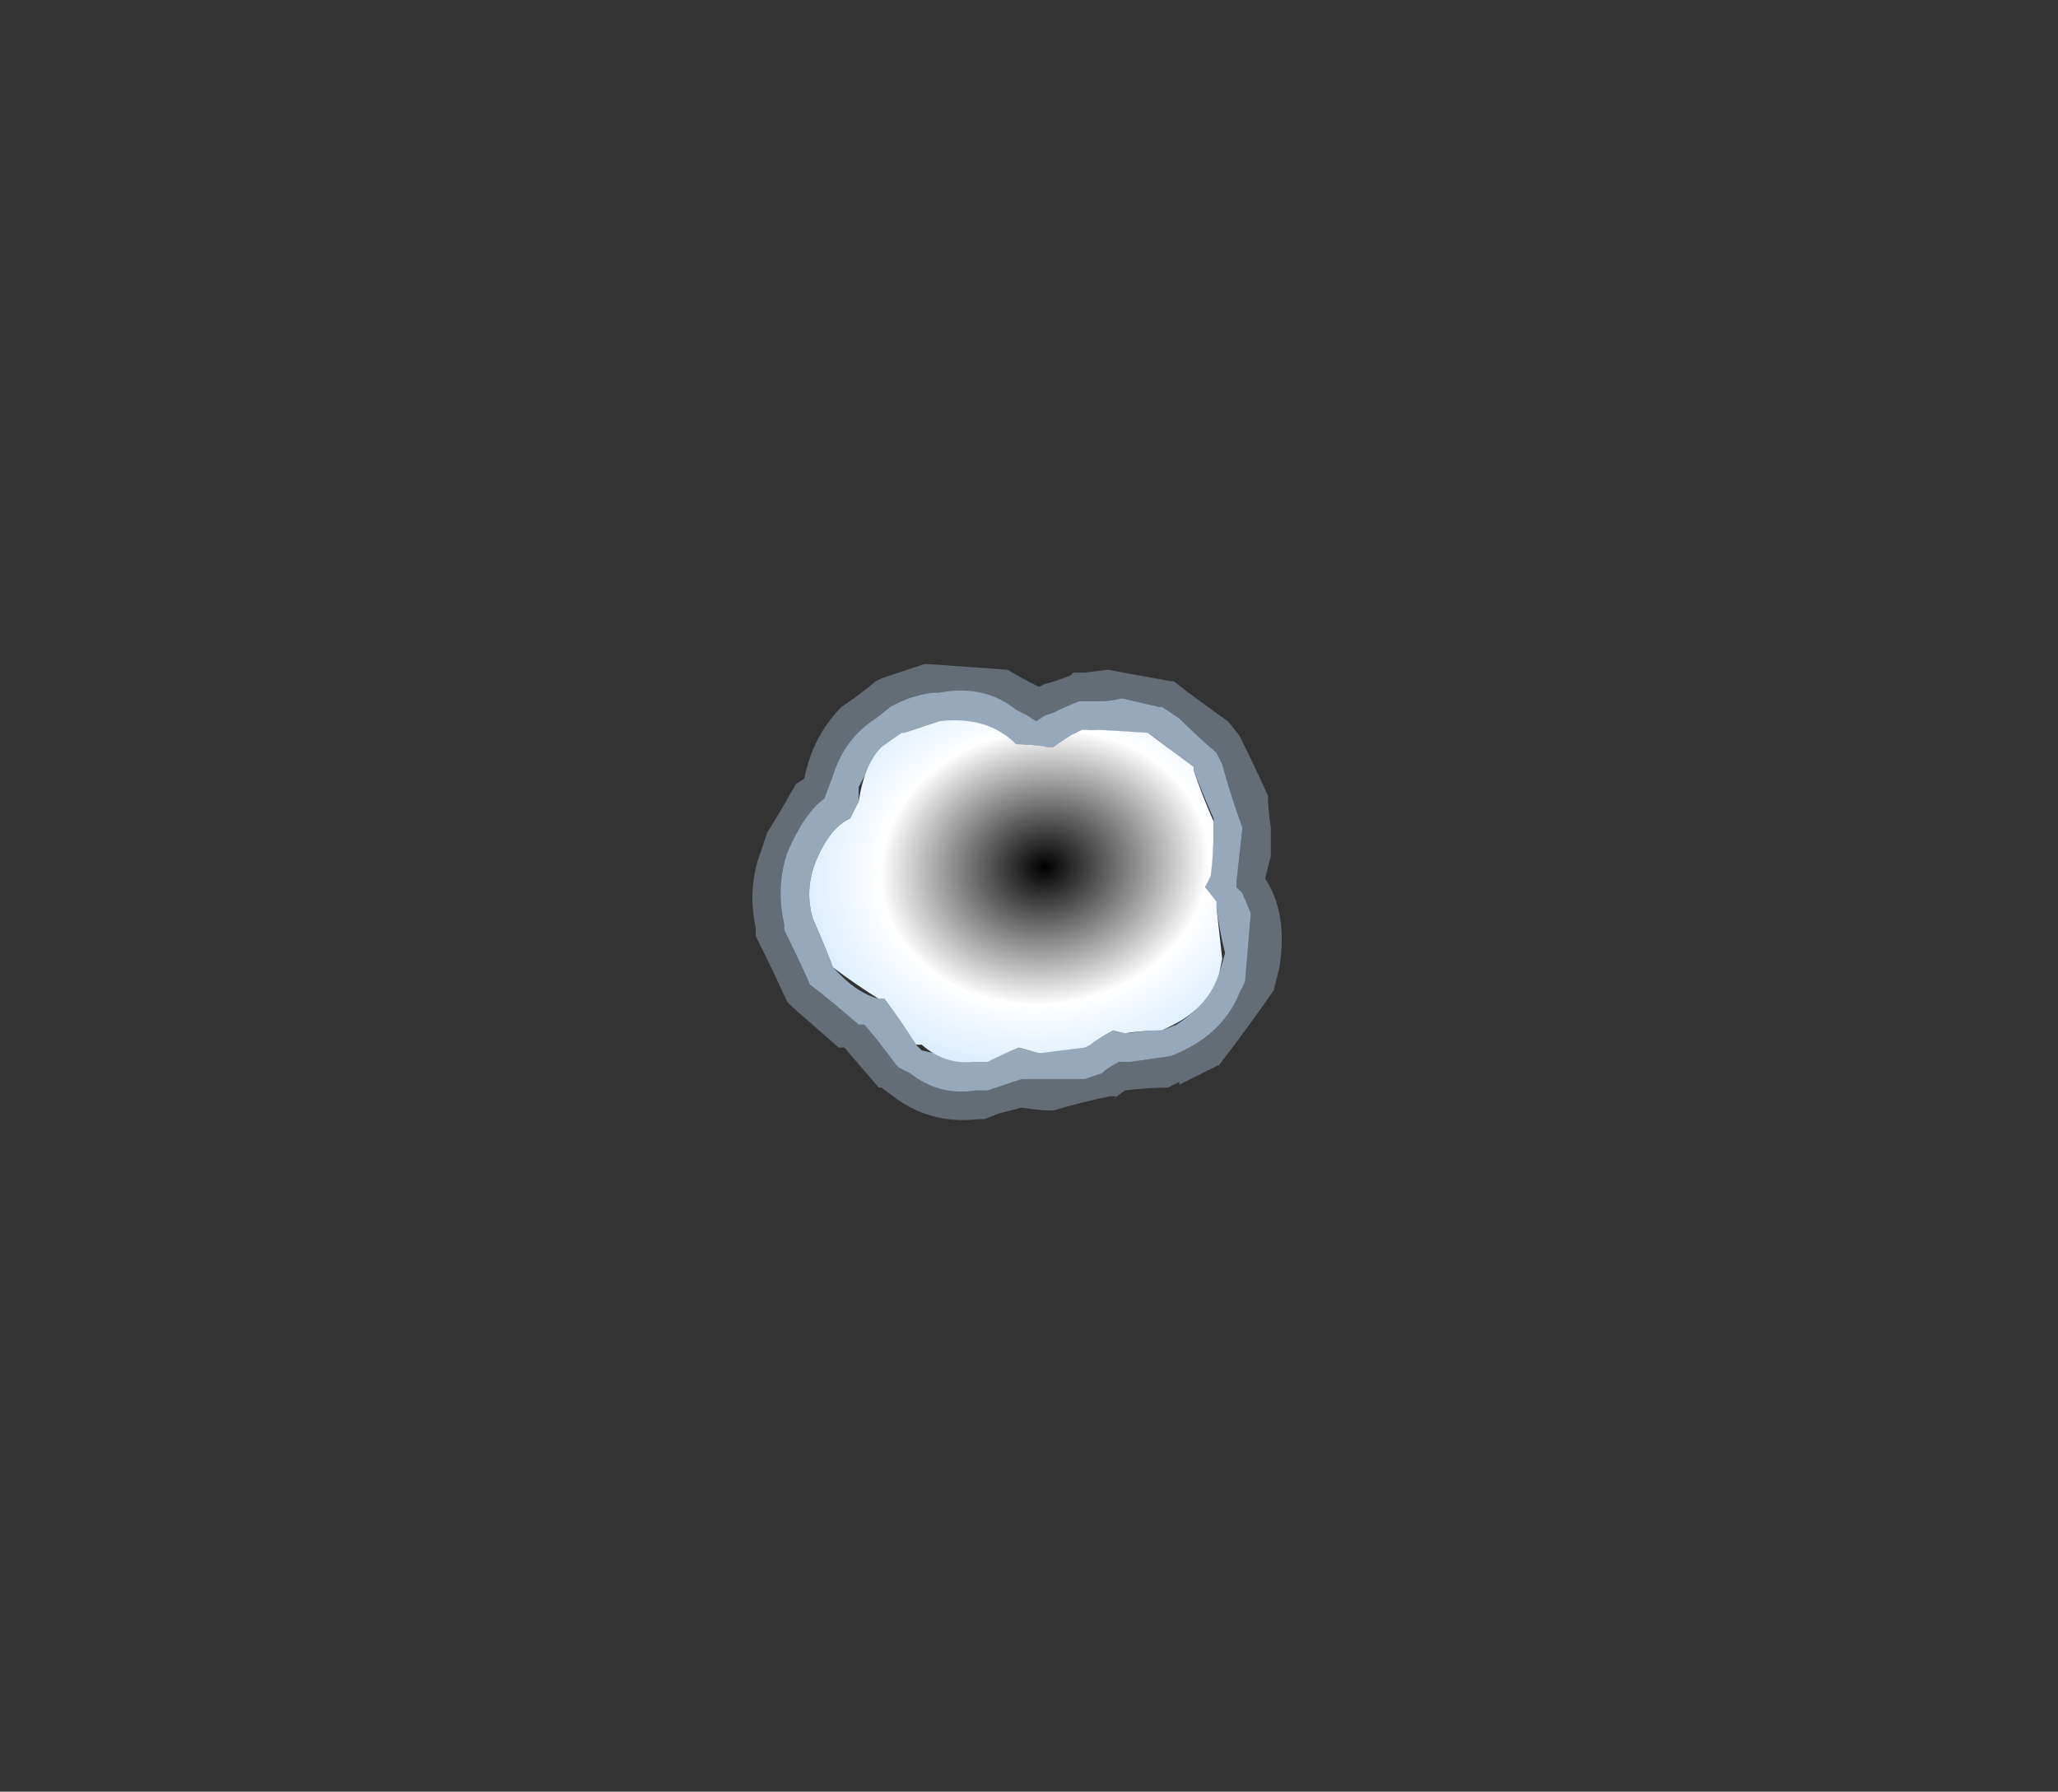 <?xml version="1.0" encoding="UTF-8" standalone="no"?>
<svg xmlns:xlink="http://www.w3.org/1999/xlink" height="31.3px" width="35.95px" xmlns="http://www.w3.org/2000/svg">
  <rect width="100%" height="100%" fill="#333333" stroke="none"/>
  <g transform="matrix(1.0, 0.0, 0.0, 1.0, 2.2, 3.05)">
    <path d="M11.5 13.1 L11.5 13.2 11.5 13.2 Q11.75 13.7 11.95 14.15 L11.95 14.15 Q12.4 14.5 12.8 14.85 L12.9 14.85 Q13.2 15.2 13.45 15.55 L13.5 15.6 13.7 15.7 Q14.2 16.1 14.85 16.0 L14.95 16.0 15.05 16.0 Q15.35 15.9 15.65 15.8 L15.85 15.8 Q16.3 15.8 16.75 15.8 L17.05 15.7 17.1 15.65 Q17.25 15.55 17.35 15.5 L17.55 15.5 17.55 15.5 Q17.9 15.45 18.25 15.4 L18.25 15.4 Q19.15 15.05 19.45 14.3 L19.55 14.1 Q19.6 13.5 19.65 12.9 L19.5 12.55 19.4 12.45 19.4 12.35 Q19.45 11.9 19.5 11.45 L19.5 11.4 Q19.3 10.85 19.15 10.3 L19.05 10.1 Q18.7 9.8 18.4 9.5 L18.1 9.3 18.05 9.3 17.4 9.15 Q17.2 9.2 17.0 9.2 L16.8 9.2 16.65 9.2 Q16.4 9.3 16.2 9.4 L16.05 9.45 15.9 9.55 15.75 9.45 15.55 9.35 Q15.0 8.9 14.2 9.05 L14.1 9.05 Q13.7 9.1 13.35 9.3 L13.1 9.5 Q12.55 9.85 12.35 10.5 L12.2 10.9 Q11.85 11.15 11.55 11.85 11.35 12.45 11.5 13.1 L11.5 13.1 M11.0 13.15 L11.0 13.3 Q11.3 13.9 11.55 14.45 L11.55 14.45 11.65 14.55 Q12.05 14.9 12.45 15.25 L12.55 15.25 Q12.85 15.6 13.15 15.95 L13.2 15.95 13.4 16.1 Q14.05 16.6 14.9 16.5 L15.0 16.5 15.25 16.4 15.65 16.3 Q15.95 16.35 16.2 16.35 16.7 16.2 17.2 16.1 L17.2 16.1 17.3 16.1 17.25 16.15 17.45 16.0 Q17.85 15.95 18.2 15.95 L18.4 15.85 18.4 15.9 19.1 15.55 Q19.6 14.9 20.05 14.25 L20.05 14.25 20.15 13.85 Q20.3 12.9 19.9 12.3 L19.9 12.3 20.0 11.9 20.0 11.4 20.0 11.4 Q19.95 11.1 19.95 10.85 19.7 10.3 19.45 9.8 L19.45 9.8 19.25 9.55 Q18.75 9.2 18.3 8.85 L18.25 8.85 18.25 8.85 18.25 8.85 17.15 8.65 16.75 8.7 16.65 8.7 16.55 8.7 16.5 8.75 Q16.25 8.85 16.05 8.9 L15.95 8.95 Q15.65 8.8 15.4 8.65 14.7 8.6 14.0 8.55 L14.0 8.55 13.95 8.55 13.2 8.8 13.1 8.85 Q12.8 9.1 12.5 9.3 12.0 9.8 11.85 10.55 L11.85 10.55 11.85 10.5 11.85 10.55 11.85 10.55 11.7 10.65 Q11.45 11.1 11.2 11.5 L11.1 11.8 Q10.85 12.45 11.0 13.15" fill="#cae4ff" fill-opacity="0.329" fill-rule="evenodd" stroke="none">
      <animate attributeName="fill" dur="2s" repeatCount="indefinite" values="#cae4ff;#cae4ff"/>
      <animate attributeName="fill-opacity" dur="2s" repeatCount="indefinite" values="0.329;0.329"/>
      <animate attributeName="d" dur="2s" repeatCount="indefinite" values="M11.5 13.1 L11.5 13.2 11.5 13.2 Q11.75 13.7 11.95 14.15 L11.95 14.15 Q12.4 14.5 12.8 14.85 L12.9 14.85 Q13.2 15.2 13.45 15.55 L13.5 15.6 13.7 15.7 Q14.2 16.1 14.85 16.0 L14.95 16.0 15.05 16.0 Q15.35 15.9 15.65 15.8 L15.85 15.8 Q16.3 15.8 16.75 15.8 L17.05 15.7 17.1 15.65 Q17.25 15.55 17.35 15.5 L17.55 15.5 17.55 15.5 Q17.9 15.45 18.25 15.4 L18.25 15.4 Q19.15 15.05 19.45 14.3 L19.55 14.1 Q19.6 13.5 19.65 12.9 L19.5 12.55 19.4 12.45 19.4 12.35 Q19.45 11.9 19.5 11.45 L19.5 11.4 Q19.3 10.85 19.15 10.3 L19.05 10.1 Q18.7 9.8 18.4 9.5 L18.1 9.3 18.05 9.3 17.4 9.15 Q17.2 9.2 17.0 9.2 L16.8 9.2 16.65 9.2 Q16.4 9.3 16.2 9.4 L16.05 9.45 15.9 9.55 15.75 9.45 15.55 9.35 Q15.0 8.9 14.2 9.05 L14.1 9.05 Q13.7 9.1 13.35 9.3 L13.1 9.5 Q12.55 9.85 12.35 10.5 L12.2 10.9 Q11.85 11.15 11.55 11.85 11.35 12.45 11.5 13.1 L11.5 13.1 M11.0 13.15 L11.0 13.3 Q11.3 13.9 11.55 14.45 L11.55 14.45 11.65 14.55 Q12.05 14.9 12.45 15.25 L12.55 15.25 Q12.85 15.6 13.15 15.95 L13.2 15.95 13.4 16.1 Q14.05 16.6 14.9 16.5 L15.0 16.5 15.25 16.4 15.65 16.3 Q15.95 16.35 16.2 16.35 16.7 16.2 17.2 16.1 L17.2 16.1 17.3 16.1 17.25 16.15 17.45 16.0 Q17.85 15.95 18.2 15.95 L18.4 15.85 18.4 15.9 19.1 15.55 Q19.6 14.9 20.05 14.25 L20.05 14.25 20.15 13.85 Q20.3 12.9 19.9 12.3 L19.9 12.3 20.0 11.9 20.0 11.4 20.0 11.4 Q19.95 11.1 19.95 10.85 19.7 10.3 19.45 9.8 L19.45 9.8 19.25 9.55 Q18.75 9.2 18.3 8.85 L18.25 8.85 18.25 8.85 18.25 8.85 17.15 8.65 16.75 8.7 16.65 8.7 16.55 8.7 16.5 8.75 Q16.25 8.85 16.05 8.9 L15.95 8.95 Q15.65 8.8 15.4 8.65 14.7 8.6 14.0 8.55 L14.0 8.55 13.95 8.55 13.2 8.8 13.1 8.85 Q12.8 9.1 12.5 9.3 12.0 9.8 11.85 10.55 L11.85 10.55 11.85 10.5 11.85 10.55 11.85 10.55 11.7 10.65 Q11.45 11.1 11.2 11.5 L11.1 11.8 Q10.85 12.45 11.0 13.15;M-1.5 15.1 L-1.5 15.1 -1.5 15.15 Q-1.1 17.2 0.15 18.85 L0.7 19.55 Q2.1 21.15 4.0 21.3 L3.95 21.8 Q4.0 23.25 5.0 24.7 L5.3 25.05 5.7 25.5 Q7.8 27.8 11.15 27.7 L11.55 27.7 11.95 27.7 Q13.95 27.45 15.2 26.6 L16.05 25.9 Q17.35 27.2 20.05 26.45 L21.2 26.15 21.65 25.95 Q23.0 25.45 23.65 24.8 L24.1 24.0 24.15 23.8 Q25.65 24.8 27.55 24.45 L28.4 24.2 Q32.1 23.05 32.9 19.4 L33.05 18.7 Q33.6 15.65 32.45 14.05 L31.55 13.0 31.05 12.45 31.2 12.25 Q32.3 10.5 32.25 8.4 L32.25 8.2 Q32.1 5.3 30.6 3.1 L30.2 2.5 Q28.75 0.65 26.8 0.0 L25.5 -0.35 25.3 -0.35 22.1 -0.1 Q21.15 0.15 20.5 0.5 L20.0 -0.15 19.7 -0.4 Q18.8 -1.05 17.3 -1.1 L16.4 -1.1 15.55 -0.95 14.75 -0.65 14.25 -0.3 Q12.3 -2.9 9.4 -2.55 L9.1 -2.55 Q7.45 -2.35 5.7 -1.55 L3.85 -0.1 Q1.65 2.1 1.85 4.4 L2.05 6.3 Q0.35 6.85 -0.9 9.6 -2.1 12.6 -1.5 15.1 L-1.5 15.1 M-2.0 15.25 L-2.0 15.25 Q-1.5 17.7 0.15 19.6 L0.15 19.6 0.35 19.9 Q1.65 21.45 3.45 21.75 L3.45 22.25 Q3.6 23.6 4.6 24.95 L4.8 25.25 5.35 25.85 Q7.45 28.1 10.45 28.25 L10.85 28.25 12.0 28.2 14.1 27.7 Q15.25 27.3 16.05 26.6 17.5 27.65 20.2 26.95 L20.15 26.95 20.65 26.85 20.85 26.75 22.0 26.35 Q23.95 25.55 24.45 24.55 L25.7 25.0 25.9 25.0 28.55 24.7 Q31.8 23.65 33.0 20.85 L33.0 20.85 33.4 19.5 Q34.25 15.65 32.9 13.8 L32.9 13.8 31.7 12.35 32.45 10.6 32.45 10.6 Q32.8 9.45 32.75 8.15 32.65 6.05 31.85 4.25 L31.85 4.25 31.05 2.8 Q29.65 0.75 27.75 -0.15 L27.55 -0.25 26.95 -0.5 26.95 -0.45 21.95 -0.6 20.65 -0.15 20.35 -0.5 20.2 -0.6 19.9 -0.85 Q18.95 -1.5 17.35 -1.6 L16.65 -1.6 Q15.2 -1.55 14.35 -1.0 12.35 -3.3 9.55 -3.05 L9.55 -3.05 9.35 -3.05 6.6 -2.5 5.8 -2.15 Q4.5 -1.5 3.5 -0.45 1.15 1.95 1.35 4.45 L1.35 4.7 1.35 4.9 1.35 5.1 1.35 5.1 1.5 5.95 Q-0.05 6.65 -1.0 8.5 L-1.4 9.4 Q-2.6 12.6 -2.0 15.25"/>
    </path>
    <path d="M12.0 13.0 L12.0 13.0 Q12.2 13.45 12.35 13.85 L12.5 14.0 Q12.8 14.3 13.15 14.4 L13.25 14.4 Q13.55 14.8 13.8 15.2 L13.9 15.3 Q14.35 15.4 14.8 15.5 L14.85 15.5 15.1 15.45 Q15.35 15.35 15.6 15.25 L15.95 15.35 Q16.35 15.25 16.75 15.2 L16.85 15.2 Q17.05 15.05 17.25 14.95 L17.35 14.95 17.5 15.0 Q17.8 14.95 18.1 14.95 L18.35 14.85 Q18.9 14.5 19.1 13.95 L19.2 13.6 Q19.1 13.2 19.05 12.8 L18.95 12.7 18.85 12.45 18.95 12.15 Q19.0 11.8 19.0 11.45 L19.0 11.25 Q18.8 10.8 18.65 10.4 L18.55 10.3 Q18.2 10.0 17.85 9.75 L17.75 9.75 16.9 9.7 16.8 9.7 16.65 9.8 16.45 9.85 Q16.3 9.95 16.2 10.0 L16.05 10.0 Q15.8 9.95 15.55 9.95 L15.3 9.75 Q14.75 9.65 14.2 9.55 13.9 9.65 13.6 9.75 L13.55 9.75 13.15 10.1 Q12.95 10.4 12.8 10.7 L12.8 10.95 12.65 11.25 Q12.3 11.4 12.05 12.0 11.85 12.5 12.0 13.0 L12.0 13.0 M11.5 13.1 L11.5 13.2 11.5 13.2 Q11.75 13.7 11.95 14.15 L11.95 14.15 Q12.4 14.5 12.8 14.85 L12.9 14.85 Q13.2 15.2 13.45 15.55 L13.5 15.6 13.7 15.7 Q14.2 16.1 14.85 16.0 L14.95 16.0 15.05 16.0 Q15.35 15.9 15.65 15.8 L15.85 15.8 Q16.3 15.8 16.75 15.8 L17.05 15.7 17.1 15.65 Q17.25 15.55 17.35 15.5 L17.55 15.5 17.55 15.5 Q17.9 15.45 18.25 15.4 L18.25 15.4 Q19.15 15.05 19.45 14.3 L19.55 14.1 Q19.6 13.5 19.65 12.9 L19.5 12.55 19.4 12.45 19.4 12.35 Q19.45 11.9 19.5 11.45 L19.5 11.4 Q19.3 10.85 19.15 10.3 L19.05 10.1 Q18.7 9.8 18.4 9.5 L18.1 9.3 18.05 9.3 17.4 9.15 Q17.2 9.2 17.0 9.2 L16.8 9.2 16.65 9.2 Q16.4 9.3 16.2 9.4 L16.05 9.45 15.9 9.55 15.75 9.45 15.55 9.35 Q15.0 8.9 14.2 9.05 L14.1 9.05 Q13.7 9.1 13.35 9.3 L13.1 9.5 Q12.55 9.85 12.35 10.5 L12.2 10.9 Q11.85 11.15 11.55 11.85 11.35 12.45 11.5 13.1" fill="#cae4ff" fill-opacity="0.663" fill-rule="evenodd" stroke="none">
      <animate attributeName="fill" dur="2s" repeatCount="indefinite" values="#cae4ff;#cae4ff"/>
      <animate attributeName="fill-opacity" dur="2s" repeatCount="indefinite" values="0.663;0.663"/>
      <animate attributeName="d" dur="2s" repeatCount="indefinite" values="M12.0 13.0 L12.0 13.0 Q12.2 13.45 12.35 13.85 L12.5 14.0 Q12.8 14.3 13.15 14.4 L13.25 14.4 Q13.55 14.8 13.8 15.2 L13.9 15.3 Q14.35 15.4 14.8 15.5 L14.85 15.5 15.1 15.45 Q15.35 15.35 15.6 15.25 L15.95 15.35 Q16.35 15.25 16.75 15.2 L16.85 15.2 Q17.05 15.05 17.25 14.95 L17.35 14.95 17.5 15.0 Q17.8 14.95 18.1 14.95 L18.35 14.85 Q18.9 14.5 19.1 13.95 L19.2 13.6 Q19.1 13.2 19.05 12.8 L18.95 12.7 18.85 12.45 18.95 12.15 Q19.0 11.8 19.0 11.45 L19.0 11.25 Q18.8 10.8 18.65 10.4 L18.55 10.3 Q18.2 10.0 17.85 9.75 L17.75 9.75 16.9 9.7 16.8 9.7 16.65 9.8 16.45 9.85 Q16.3 9.95 16.2 10.0 L16.05 10.0 Q15.8 9.95 15.55 9.95 L15.3 9.75 Q14.75 9.65 14.2 9.55 13.9 9.65 13.6 9.75 L13.55 9.75 13.15 10.1 Q12.95 10.4 12.8 10.7 L12.8 10.95 12.65 11.25 Q12.3 11.4 12.05 12.0 11.85 12.5 12.0 13.0 L12.0 13.0 M11.5 13.1 L11.5 13.2 11.5 13.2 Q11.75 13.7 11.95 14.15 L11.95 14.15 Q12.4 14.5 12.8 14.85 L12.9 14.85 Q13.2 15.2 13.45 15.55 L13.5 15.6 13.7 15.7 Q14.2 16.1 14.85 16.0 L14.95 16.0 15.05 16.0 Q15.35 15.9 15.65 15.8 L15.85 15.8 Q16.3 15.8 16.75 15.8 L17.05 15.7 17.1 15.65 Q17.25 15.55 17.35 15.5 L17.55 15.5 17.55 15.5 Q17.9 15.45 18.25 15.4 L18.25 15.4 Q19.15 15.05 19.45 14.3 L19.55 14.1 Q19.6 13.5 19.65 12.9 L19.5 12.55 19.4 12.45 19.4 12.35 Q19.45 11.9 19.5 11.45 L19.5 11.4 Q19.3 10.85 19.15 10.3 L19.05 10.1 Q18.7 9.8 18.4 9.5 L18.1 9.3 18.05 9.3 17.4 9.15 Q17.2 9.2 17.0 9.2 L16.8 9.2 16.65 9.2 Q16.4 9.3 16.2 9.4 L16.05 9.45 15.9 9.55 15.75 9.45 15.55 9.35 Q15.0 8.9 14.2 9.05 L14.1 9.05 Q13.7 9.1 13.35 9.3 L13.1 9.5 Q12.55 9.85 12.35 10.5 L12.2 10.9 Q11.85 11.15 11.55 11.85 11.35 12.45 11.5 13.1;M-1.05 15.0 L-0.95 15.5 Q-0.4 17.5 0.9 19.05 L1.1 19.25 Q2.5 20.85 4.55 20.8 L4.5 21.4 Q4.35 23.15 5.75 24.85 L6.05 25.2 Q7.8 27.1 10.45 27.25 L10.65 27.25 11.9 27.2 Q13.65 27.0 14.8 26.25 L16.05 25.05 Q17.15 26.7 19.9 25.95 L20.75 25.7 Q22.7 25.1 23.35 24.35 L23.6 23.85 23.8 22.85 Q25.15 24.15 27.0 24.0 L28.25 23.75 Q30.75 22.95 31.85 20.85 L32.45 19.3 Q33.05 16.65 32.45 15.1 L32.05 14.35 31.4 13.5 30.35 12.55 Q31.45 11.15 31.7 9.45 L31.75 8.2 Q31.6 5.85 30.6 4.0 L30.2 3.35 Q28.9 1.45 27.15 0.65 L26.65 0.45 22.2 0.35 21.55 0.55 20.25 1.25 19.65 0.25 Q19.15 -0.25 18.3 -0.5 L17.3 -0.6 Q15.4 -0.7 14.55 0.2 L14.25 0.6 Q12.35 -2.35 9.4 -2.05 7.45 -1.9 6.0 -1.1 L5.8 -1.0 4.2 0.25 Q2.75 1.75 2.4 3.3 L2.35 4.4 2.65 6.65 Q0.85 7.05 -0.45 9.75 -1.55 12.6 -1.05 15.0 L-1.05 15.0 M-1.5 15.1 L-1.5 15.1 -1.5 15.15 Q-1.1 17.2 0.15 18.85 L0.7 19.55 Q2.1 21.15 4.0 21.3 L3.95 21.8 Q4.0 23.25 5.0 24.7 L5.3 25.05 5.7 25.5 Q7.8 27.8 11.15 27.7 L11.55 27.7 11.95 27.7 Q13.95 27.45 15.2 26.6 L16.05 25.9 Q17.35 27.2 20.05 26.45 L21.2 26.15 21.65 25.95 Q23.0 25.45 23.65 24.8 L24.1 24.0 24.15 23.8 Q25.65 24.8 27.55 24.45 L28.4 24.2 Q32.1 23.05 32.9 19.4 L33.05 18.7 Q33.6 15.65 32.45 14.05 L31.55 13.0 31.05 12.45 31.2 12.25 Q32.3 10.5 32.25 8.4 L32.25 8.2 Q32.1 5.3 30.6 3.1 L30.2 2.5 Q28.75 0.65 26.8 0.0 L25.5 -0.35 25.3 -0.35 22.1 -0.1 Q21.15 0.15 20.5 0.5 L20.0 -0.15 19.7 -0.4 Q18.8 -1.05 17.3 -1.1 L16.4 -1.1 15.55 -0.95 14.75 -0.65 14.25 -0.3 Q12.3 -2.9 9.4 -2.55 L9.1 -2.55 Q7.45 -2.35 5.7 -1.55 L3.85 -0.1 Q1.65 2.1 1.85 4.4 L2.05 6.3 Q0.35 6.85 -0.9 9.6 -2.1 12.6 -1.5 15.1"/>
    </path>
    <path d="M12.0 13.0 L12.0 13.0 12.0 13.0 Q12.2 13.45 12.35 13.85 12.75 14.15 13.15 14.4 L13.25 14.4 Q13.55 14.8 13.8 15.2 L13.9 15.2 Q14.3 15.55 14.8 15.5 L14.85 15.5 15.05 15.5 Q15.35 15.35 15.6 15.25 L15.95 15.35 Q16.35 15.3 16.75 15.25 L16.85 15.2 Q17.05 15.05 17.25 14.95 L17.25 14.95 17.45 15.0 Q17.8 14.95 18.1 14.95 L18.3 14.85 Q18.9 14.55 19.1 13.95 L19.15 13.7 Q19.1 13.25 19.05 12.8 L19.05 12.7 18.85 12.45 18.95 12.25 Q19.0 11.85 19.0 11.45 L19.0 11.3 Q18.8 10.85 18.65 10.4 L18.65 10.35 Q18.25 10.05 17.85 9.75 L17.85 9.75 17.0 9.7 16.8 9.7 16.7 9.7 16.5 9.8 Q16.35 9.9 16.2 10.0 L16.1 10.0 Q15.8 9.95 15.55 9.95 L15.55 9.95 Q15.05 9.45 14.2 9.55 13.9 9.65 13.6 9.75 L13.55 9.75 13.2 10.0 Q12.9 10.3 12.8 10.95 L12.65 11.25 Q12.3 11.4 12.05 12.0 11.85 12.5 12.0 13.0" fill="url(#gradient0)" fill-rule="evenodd" stroke="none">
      <animate attributeName="d" dur="2s" repeatCount="indefinite" values="M12.0 13.0 L12.0 13.0 12.0 13.0 Q12.2 13.45 12.35 13.85 12.75 14.15 13.15 14.4 L13.25 14.4 Q13.55 14.8 13.8 15.2 L13.9 15.2 Q14.3 15.55 14.8 15.5 L14.85 15.5 15.05 15.5 Q15.35 15.35 15.6 15.25 L15.95 15.35 Q16.35 15.3 16.75 15.25 L16.85 15.2 Q17.05 15.05 17.25 14.95 L17.25 14.95 17.45 15.0 Q17.8 14.95 18.1 14.95 L18.3 14.85 Q18.9 14.55 19.1 13.95 L19.15 13.7 Q19.1 13.25 19.05 12.8 L19.05 12.7 18.85 12.45 18.95 12.25 Q19.0 11.85 19.0 11.45 L19.0 11.3 Q18.8 10.85 18.65 10.4 L18.65 10.35 Q18.25 10.05 17.85 9.75 L17.85 9.75 17.0 9.7 16.8 9.7 16.7 9.7 16.5 9.8 Q16.35 9.9 16.2 10.0 L16.1 10.0 Q15.8 9.95 15.55 9.95 L15.55 9.95 Q15.05 9.45 14.2 9.55 13.9 9.65 13.6 9.75 L13.55 9.75 13.2 10.0 Q12.9 10.3 12.8 10.95 L12.65 11.25 Q12.3 11.4 12.05 12.0 11.85 12.5 12.0 13.0;M-1.05 15.0 L-0.9 15.5 -0.9 15.5 Q-0.3 17.6 1.1 19.25 2.5 20.85 4.55 20.8 L4.45 21.55 Q4.35 23.3 5.9 25.0 L6.05 25.2 Q7.9 27.15 10.75 27.25 L10.95 27.25 11.9 27.2 Q13.8 26.95 15.05 26.1 L16.05 25.05 Q17.15 26.7 19.9 25.95 L20.8 25.65 Q23.0 25.0 23.5 24.1 L23.6 23.85 23.8 22.85 Q25.25 24.25 27.3 23.95 L28.25 23.75 Q30.9 22.9 32.0 20.65 L32.45 19.3 Q33.1 16.4 32.35 14.85 L32.05 14.35 31.25 13.3 30.35 12.55 Q31.55 11.05 31.7 9.2 L31.75 8.2 Q31.6 5.75 30.5 3.8 L30.2 3.35 Q28.85 1.35 26.95 0.55 L26.65 0.45 22.2 0.35 21.2 0.7 20.25 1.25 19.65 0.25 Q19.1 -0.35 18.05 -0.55 L17.3 -0.6 Q15.2 -0.7 14.35 0.4 L14.25 0.6 Q12.35 -2.35 9.4 -2.05 7.3 -1.9 5.75 -1.0 L5.55 -0.9 4.2 0.25 Q2.65 1.85 2.35 4.4 L2.65 6.65 Q0.85 7.05 -0.45 9.75 -1.55 12.6 -1.05 15.0"/>
    </path>
    <path d="M11.0 13.15 Q10.85 12.45 11.1 11.8 L11.2 11.5 Q11.45 11.1 11.7 10.65 L11.85 10.55 11.85 10.55 11.85 10.5 11.85 10.55 11.85 10.55 Q12.0 9.8 12.5 9.3 12.8 9.1 13.1 8.85 L13.2 8.8 13.95 8.55 14.0 8.55 14.0 8.55 Q14.7 8.6 15.4 8.65 15.65 8.8 15.95 8.95 L16.05 8.9 Q16.25 8.85 16.5 8.75 L16.55 8.7 16.65 8.7 16.75 8.7 17.15 8.65 18.25 8.85 18.25 8.85 18.25 8.85 18.3 8.85 Q18.75 9.2 19.25 9.55 L19.45 9.8 19.45 9.8 Q19.7 10.3 19.95 10.85 19.95 11.1 20.0 11.4 L20.0 11.4 20.0 11.9 19.9 12.3 19.9 12.3 Q20.3 12.9 20.15 13.85 L20.05 14.25 20.05 14.25 Q19.6 14.9 19.1 15.55 L18.4 15.9 18.4 15.85 18.2 15.95 Q17.85 15.95 17.45 16.0 L17.25 16.15 17.3 16.1 17.2 16.1 17.2 16.1 Q16.7 16.2 16.2 16.35 15.95 16.35 15.65 16.3 L15.25 16.4 15.0 16.5 14.9 16.5 Q14.05 16.6 13.4 16.1 L13.2 15.95 13.15 15.95 Q12.85 15.6 12.55 15.25 L12.45 15.25 Q12.05 14.9 11.65 14.55 L11.55 14.45 11.55 14.45 Q11.3 13.9 11.0 13.3 L11.0 13.15 M11.5 13.1 L11.5 13.1 Q11.35 12.45 11.55 11.85 11.85 11.15 12.2 10.9 L12.35 10.5 Q12.55 9.85 13.1 9.5 L13.35 9.3 Q13.7 9.1 14.1 9.05 L14.2 9.05 Q15.0 8.9 15.55 9.35 L15.75 9.45 15.9 9.55 16.05 9.45 16.2 9.4 Q16.4 9.3 16.65 9.2 L16.8 9.2 17.0 9.2 Q17.2 9.2 17.4 9.15 L18.05 9.3 18.1 9.3 18.4 9.5 Q18.7 9.8 19.05 10.1 L19.15 10.3 Q19.3 10.85 19.5 11.4 L19.5 11.45 Q19.45 11.9 19.4 12.35 L19.4 12.45 19.5 12.55 19.65 12.9 Q19.6 13.5 19.55 14.1 L19.45 14.3 Q19.15 15.05 18.25 15.4 L18.25 15.4 Q17.9 15.45 17.55 15.5 L17.55 15.5 17.35 15.5 Q17.25 15.55 17.1 15.65 L17.05 15.7 16.75 15.8 Q16.3 15.8 15.85 15.8 L15.65 15.8 Q15.35 15.9 15.05 16.0 L14.95 16.0 14.85 16.0 Q14.2 16.1 13.7 15.7 L13.5 15.6 13.45 15.55 Q13.2 15.2 12.9 14.85 L12.8 14.85 Q12.4 14.5 11.95 14.15 L11.95 14.15 Q11.75 13.7 11.5 13.2 L11.5 13.2 11.5 13.1 Q11.35 12.45 11.55 11.85 11.85 11.15 12.2 10.9 L12.35 10.5 Q12.55 9.85 13.1 9.5 L13.35 9.3 Q13.7 9.1 14.1 9.05 L14.2 9.05 Q15.0 8.9 15.55 9.35 L15.75 9.45 15.9 9.55 16.05 9.45 16.2 9.4 Q16.4 9.3 16.65 9.2 L16.8 9.2 17.0 9.2 Q17.2 9.2 17.4 9.15 L18.05 9.3 18.1 9.3 18.4 9.5 Q18.7 9.8 19.05 10.1 L19.15 10.3 Q19.3 10.85 19.5 11.4 L19.5 11.45 Q19.45 11.9 19.4 12.35 L19.4 12.45 19.5 12.55 19.65 12.9 Q19.6 13.5 19.55 14.1 L19.45 14.3 Q19.15 15.05 18.25 15.4 L18.25 15.4 Q17.9 15.45 17.55 15.5 L17.55 15.5 17.35 15.5 Q17.25 15.55 17.1 15.65 L17.05 15.7 16.75 15.8 Q16.3 15.8 15.85 15.8 L15.65 15.8 Q15.35 15.9 15.05 16.0 L14.95 16.0 14.85 16.0 Q14.2 16.1 13.7 15.7 L13.5 15.6 13.45 15.55 Q13.2 15.2 12.9 14.85 L12.8 14.85 Q12.4 14.5 11.95 14.15 L11.95 14.15 Q11.75 13.7 11.5 13.2 L11.5 13.2 11.5 13.1 M12.0 13.0 L12.0 13.0 Q11.85 12.5 12.05 12.0 12.3 11.4 12.65 11.25 L12.8 10.95 12.8 10.7 Q12.95 10.4 13.15 10.1 L13.55 9.75 13.6 9.75 Q13.9 9.65 14.2 9.55 14.75 9.65 15.3 9.75 L15.55 9.95 Q15.8 9.95 16.05 10.0 L16.2 10.0 Q16.3 9.95 16.45 9.85 L16.65 9.8 16.8 9.7 16.9 9.7 17.75 9.75 17.85 9.75 Q18.2 10.0 18.55 10.3 L18.65 10.4 Q18.8 10.8 19.0 11.25 L19.0 11.45 Q19.0 11.8 18.95 12.15 L18.85 12.45 18.95 12.7 19.05 12.8 Q19.1 13.2 19.2 13.6 L19.1 13.95 Q18.9 14.5 18.35 14.85 L18.1 14.95 Q17.8 14.95 17.5 15.0 L17.35 14.95 17.25 14.95 Q17.05 15.05 16.85 15.2 L16.75 15.2 Q16.35 15.25 15.95 15.35 L15.6 15.25 Q15.35 15.35 15.1 15.45 L14.85 15.5 14.8 15.5 Q14.35 15.4 13.9 15.3 L13.8 15.2 Q13.55 14.8 13.25 14.4 L13.15 14.4 Q12.8 14.3 12.5 14.0 L12.35 13.85 Q12.2 13.45 12.0 13.0 L12.0 13.0 Q11.85 12.5 12.05 12.0 12.3 11.4 12.65 11.25 L12.8 10.95 Q12.9 10.3 13.2 10.0 L13.55 9.75 13.6 9.75 Q13.9 9.65 14.2 9.55 15.05 9.45 15.55 9.95 L15.55 9.95 Q15.8 9.95 16.1 10.0 L16.2 10.0 Q16.35 9.9 16.5 9.8 L16.7 9.7 16.8 9.7 17.0 9.7 17.85 9.75 17.85 9.75 Q18.25 10.05 18.65 10.35 L18.65 10.4 Q18.8 10.85 19.0 11.3 L19.0 11.45 Q19.0 11.85 18.95 12.25 L18.85 12.45 19.05 12.7 19.05 12.8 Q19.1 13.25 19.15 13.7 L19.1 13.95 Q18.9 14.55 18.3 14.85 L18.1 14.95 Q17.8 14.95 17.45 15.0 L17.25 14.95 17.25 14.95 Q17.05 15.05 16.85 15.2 L16.75 15.25 Q16.35 15.3 15.95 15.35 L15.6 15.25 Q15.35 15.35 15.05 15.5 L14.85 15.5 14.8 15.5 Q14.3 15.55 13.9 15.2 L13.8 15.2 Q13.55 14.8 13.25 14.4 L13.15 14.4 Q12.75 14.15 12.35 13.85 12.2 13.45 12.0 13.0 L12.0 13.0 12.0 13.0" fill="none" stroke="#000000" stroke-linecap="round" stroke-linejoin="round" stroke-opacity="0.0" stroke-width="1.0">
      <animate attributeName="stroke" dur="2s" repeatCount="indefinite" values="#000000;#000001"/>
      <animate attributeName="stroke-width" dur="2s" repeatCount="indefinite" values="0.0;0.0"/>
      <animate attributeName="fill-opacity" dur="2s" repeatCount="indefinite" values="0.0;0.0"/>
      <animate attributeName="d" dur="2s" repeatCount="indefinite" values="M11.0 13.15 Q10.85 12.45 11.1 11.8 L11.2 11.5 Q11.45 11.1 11.7 10.65 L11.85 10.55 11.85 10.55 11.85 10.5 11.85 10.55 11.85 10.55 Q12.0 9.8 12.5 9.3 12.8 9.1 13.1 8.85 L13.2 8.8 13.95 8.55 14.0 8.55 14.0 8.55 Q14.7 8.6 15.4 8.65 15.65 8.8 15.95 8.95 L16.05 8.9 Q16.25 8.85 16.5 8.75 L16.55 8.7 16.65 8.7 16.75 8.7 17.15 8.65 18.25 8.85 18.25 8.85 18.25 8.85 18.3 8.85 Q18.75 9.2 19.25 9.55 L19.45 9.8 19.45 9.8 Q19.7 10.3 19.95 10.85 19.95 11.1 20.0 11.4 L20.0 11.4 20.0 11.9 19.9 12.3 19.9 12.3 Q20.3 12.9 20.15 13.85 L20.05 14.25 20.05 14.25 Q19.6 14.9 19.1 15.55 L18.4 15.9 18.4 15.85 18.2 15.95 Q17.85 15.95 17.45 16.0 L17.25 16.15 17.3 16.1 17.2 16.1 17.2 16.1 Q16.7 16.2 16.2 16.35 15.95 16.35 15.65 16.3 L15.25 16.4 15.0 16.5 14.9 16.5 Q14.05 16.6 13.4 16.1 L13.2 15.95 13.15 15.95 Q12.85 15.6 12.55 15.25 L12.45 15.25 Q12.05 14.9 11.65 14.55 L11.55 14.45 11.55 14.45 Q11.3 13.9 11.0 13.3 L11.0 13.15 M11.5 13.1 L11.5 13.1 Q11.35 12.45 11.55 11.85 11.85 11.15 12.2 10.9 L12.35 10.5 Q12.55 9.85 13.1 9.5 L13.35 9.3 Q13.7 9.1 14.1 9.05 L14.2 9.05 Q15.0 8.9 15.55 9.35 L15.75 9.45 15.9 9.55 16.05 9.45 16.2 9.4 Q16.4 9.3 16.65 9.2 L16.8 9.2 17.0 9.2 Q17.2 9.2 17.4 9.15 L18.05 9.3 18.1 9.3 18.4 9.5 Q18.7 9.8 19.05 10.1 L19.15 10.3 Q19.3 10.85 19.5 11.4 L19.5 11.45 Q19.45 11.9 19.4 12.35 L19.4 12.45 19.5 12.55 19.65 12.9 Q19.6 13.5 19.55 14.1 L19.45 14.3 Q19.15 15.05 18.25 15.4 L18.25 15.4 Q17.9 15.45 17.55 15.5 L17.55 15.5 17.35 15.5 Q17.25 15.55 17.1 15.65 L17.05 15.7 16.75 15.8 Q16.3 15.8 15.85 15.8 L15.65 15.8 Q15.35 15.9 15.05 16.0 L14.95 16.0 14.85 16.0 Q14.2 16.1 13.7 15.7 L13.5 15.6 13.45 15.55 Q13.2 15.2 12.9 14.85 L12.8 14.85 Q12.4 14.5 11.95 14.15 L11.95 14.15 Q11.75 13.7 11.5 13.2 L11.5 13.2 11.5 13.1 Q11.35 12.45 11.55 11.85 11.85 11.15 12.2 10.9 L12.35 10.5 Q12.55 9.85 13.1 9.5 L13.35 9.3 Q13.7 9.1 14.1 9.05 L14.2 9.05 Q15.0 8.9 15.55 9.35 L15.75 9.45 15.9 9.55 16.05 9.45 16.2 9.4 Q16.4 9.3 16.65 9.2 L16.8 9.2 17.0 9.2 Q17.2 9.2 17.4 9.15 L18.05 9.3 18.1 9.3 18.4 9.5 Q18.7 9.8 19.05 10.1 L19.15 10.3 Q19.3 10.85 19.5 11.4 L19.5 11.45 Q19.45 11.9 19.4 12.35 L19.4 12.45 19.5 12.55 19.65 12.9 Q19.6 13.5 19.55 14.1 L19.45 14.3 Q19.15 15.05 18.25 15.4 L18.25 15.4 Q17.9 15.45 17.55 15.5 L17.55 15.5 17.35 15.5 Q17.25 15.55 17.1 15.65 L17.05 15.7 16.75 15.8 Q16.3 15.8 15.85 15.8 L15.65 15.8 Q15.35 15.9 15.05 16.0 L14.95 16.0 14.85 16.0 Q14.2 16.1 13.7 15.7 L13.5 15.6 13.45 15.55 Q13.2 15.2 12.9 14.85 L12.8 14.85 Q12.4 14.5 11.95 14.15 L11.95 14.15 Q11.75 13.7 11.5 13.2 L11.5 13.2 11.5 13.1 M12.0 13.0 L12.0 13.0 Q11.85 12.5 12.05 12.0 12.3 11.4 12.65 11.25 L12.8 10.95 12.8 10.7 Q12.95 10.4 13.15 10.1 L13.55 9.75 13.6 9.75 Q13.9 9.65 14.2 9.55 14.75 9.65 15.3 9.75 L15.55 9.95 Q15.8 9.95 16.05 10.0 L16.2 10.0 Q16.3 9.95 16.45 9.85 L16.65 9.8 16.8 9.7 16.9 9.7 17.75 9.75 17.85 9.75 Q18.2 10.0 18.55 10.3 L18.65 10.4 Q18.8 10.8 19.0 11.25 L19.0 11.45 Q19.0 11.8 18.95 12.15 L18.85 12.45 18.95 12.7 19.05 12.8 Q19.1 13.2 19.2 13.6 L19.1 13.95 Q18.9 14.5 18.35 14.85 L18.1 14.95 Q17.8 14.95 17.5 15.0 L17.35 14.95 17.25 14.95 Q17.05 15.05 16.85 15.2 L16.75 15.2 Q16.35 15.25 15.95 15.35 L15.6 15.25 Q15.35 15.35 15.1 15.45 L14.85 15.5 14.8 15.5 Q14.35 15.4 13.9 15.3 L13.8 15.2 Q13.55 14.8 13.25 14.4 L13.15 14.4 Q12.8 14.3 12.5 14.0 L12.35 13.85 Q12.2 13.45 12.0 13.0 L12.0 13.0 Q11.85 12.5 12.05 12.0 12.3 11.4 12.65 11.25 L12.8 10.95 Q12.9 10.3 13.2 10.0 L13.55 9.75 13.6 9.75 Q13.9 9.65 14.2 9.55 15.05 9.45 15.55 9.95 L15.55 9.95 Q15.8 9.95 16.1 10.0 L16.2 10.0 Q16.35 9.9 16.5 9.8 L16.7 9.7 16.8 9.7 17.0 9.7 17.85 9.75 17.85 9.75 Q18.25 10.05 18.65 10.35 L18.65 10.4 Q18.8 10.85 19.0 11.3 L19.0 11.45 Q19.0 11.85 18.95 12.25 L18.85 12.45 19.05 12.7 19.05 12.8 Q19.1 13.25 19.15 13.7 L19.1 13.95 Q18.9 14.55 18.3 14.85 L18.1 14.95 Q17.8 14.95 17.45 15.0 L17.25 14.95 17.25 14.95 Q17.05 15.05 16.85 15.2 L16.75 15.25 Q16.35 15.3 15.95 15.35 L15.6 15.25 Q15.35 15.35 15.05 15.5 L14.85 15.5 14.8 15.5 Q14.3 15.55 13.9 15.2 L13.8 15.2 Q13.55 14.8 13.25 14.4 L13.15 14.4 Q12.75 14.15 12.35 13.85 12.2 13.45 12.0 13.0 L12.0 13.0 12.0 13.0;M-2.0 15.25 Q-2.6 12.6 -1.4 9.4 L-1.0 8.5 Q-0.05 6.65 1.5 5.95 L1.35 5.1 1.35 5.1 1.35 4.9 1.35 4.7 1.35 4.45 Q1.15 1.95 3.5 -0.45 4.5 -1.5 5.8 -2.15 L6.6 -2.5 9.35 -3.05 9.55 -3.05 9.55 -3.05 Q12.35 -3.3 14.35 -1.0 15.2 -1.55 16.65 -1.6 L17.35 -1.6 Q18.95 -1.5 19.9 -0.85 L20.2 -0.6 20.35 -0.5 20.65 -0.15 21.95 -0.6 26.95 -0.45 26.95 -0.5 27.55 -0.25 27.75 -0.15 Q29.65 0.75 31.05 2.8 L31.85 4.25 31.85 4.25 Q32.65 6.05 32.75 8.15 32.8 9.45 32.45 10.6 L32.45 10.6 31.7 12.35 32.9 13.8 32.9 13.8 Q34.25 15.65 33.4 19.5 L33.0 20.85 33.0 20.85 Q31.8 23.65 28.55 24.7 L25.9 25.0 25.7 25.0 24.45 24.55 Q23.95 25.55 22.0 26.35 L20.85 26.75 20.65 26.85 20.15 26.95 20.2 26.95 Q17.5 27.65 16.05 26.6 15.25 27.3 14.1 27.7 L12.0 28.2 10.85 28.25 10.45 28.25 Q7.45 28.1 5.35 25.85 L4.8 25.25 4.6 24.95 Q3.6 23.6 3.45 22.25 L3.45 21.75 Q1.65 21.45 0.35 19.9 L0.15 19.6 0.15 19.6 Q-1.5 17.7 -2.0 15.25 L-2.0 15.25 M-1.5 15.1 L-1.5 15.1 Q-2.1 12.6 -0.9 9.6 0.35 6.85 2.05 6.3 L1.85 4.4 Q1.65 2.1 3.85 -0.1 L5.7 -1.55 Q7.45 -2.35 9.1 -2.55 L9.4 -2.55 Q12.3 -2.9 14.25 -0.3 L14.75 -0.65 15.55 -0.95 16.4 -1.1 17.3 -1.1 Q18.8 -1.05 19.7 -0.4 L20.0 -0.15 20.5 0.5 Q21.15 0.15 22.1 -0.1 L25.3 -0.35 25.5 -0.35 26.8 0.0 Q28.75 0.65 30.2 2.5 L30.6 3.1 Q32.1 5.3 32.25 8.2 L32.25 8.4 Q32.3 10.5 31.2 12.25 L31.05 12.45 31.55 13.0 32.45 14.05 Q33.6 15.65 33.05 18.7 L32.9 19.4 Q32.1 23.05 28.4 24.2 L27.55 24.45 Q25.65 24.8 24.15 23.8 L24.1 24.0 23.65 24.8 Q23.0 25.45 21.65 25.95 L21.2 26.15 20.05 26.45 Q17.35 27.2 16.05 25.9 L15.2 26.6 Q13.95 27.45 11.95 27.7 L11.55 27.7 11.15 27.7 Q7.8 27.8 5.7 25.5 L5.3 25.05 5.0 24.7 Q4.0 23.25 3.95 21.8 L4.0 21.3 Q2.1 21.15 0.7 19.55 L0.15 18.85 Q-1.1 17.2 -1.5 15.15 L-1.5 15.1 -1.5 15.1 Q-2.1 12.6 -0.9 9.6 0.35 6.85 2.05 6.3 L1.85 4.4 Q1.65 2.1 3.85 -0.1 L5.7 -1.55 Q7.45 -2.35 9.1 -2.55 L9.4 -2.55 Q12.3 -2.9 14.25 -0.3 L14.75 -0.65 15.55 -0.95 16.4 -1.1 17.3 -1.1 Q18.8 -1.05 19.7 -0.4 L20.0 -0.15 20.5 0.5 Q21.15 0.15 22.1 -0.1 L25.3 -0.35 25.5 -0.35 26.8 0.0 Q28.75 0.65 30.2 2.5 L30.6 3.1 Q32.1 5.3 32.25 8.2 L32.25 8.4 Q32.3 10.5 31.2 12.25 L31.05 12.45 31.55 13.0 32.45 14.05 Q33.6 15.65 33.05 18.7 L32.9 19.4 Q32.1 23.05 28.4 24.2 L27.55 24.45 Q25.65 24.8 24.15 23.8 L24.1 24.0 23.65 24.8 Q23.0 25.45 21.65 25.95 L21.2 26.15 20.05 26.45 Q17.35 27.2 16.05 25.9 L15.2 26.6 Q13.95 27.45 11.95 27.7 L11.55 27.7 11.15 27.7 Q7.8 27.8 5.7 25.5 L5.3 25.05 5.0 24.7 Q4.0 23.25 3.95 21.8 L4.0 21.3 Q2.1 21.15 0.7 19.55 L0.15 18.85 Q-1.1 17.2 -1.5 15.15 L-1.5 15.1 -1.5 15.1 M-1.05 15.0 L-1.05 15.0 Q-1.55 12.6 -0.45 9.75 0.85 7.05 2.65 6.65 L2.35 4.4 2.4 3.3 Q2.75 1.75 4.2 0.25 L5.8 -1.0 6.0 -1.1 Q7.45 -1.9 9.4 -2.05 12.35 -2.35 14.25 0.6 L14.55 0.2 Q15.4 -0.7 17.3 -0.6 L18.3 -0.5 Q19.15 -0.25 19.65 0.25 L20.25 1.25 21.55 0.55 22.2 0.35 26.65 0.45 27.15 0.65 Q28.9 1.45 30.2 3.35 L30.6 4.0 Q31.6 5.85 31.75 8.2 L31.7 9.45 Q31.45 11.15 30.35 12.55 L31.4 13.5 32.05 14.35 32.45 15.1 Q33.05 16.65 32.45 19.3 L31.85 20.85 Q30.75 22.95 28.25 23.75 L27.0 24.0 Q25.15 24.15 23.8 22.85 L23.6 23.85 23.35 24.35 Q22.7 25.1 20.75 25.7 L19.9 25.95 Q17.15 26.7 16.05 25.05 L14.8 26.25 Q13.65 27.0 11.9 27.2 L10.65 27.25 10.45 27.25 Q7.8 27.1 6.05 25.2 L5.75 24.85 Q4.35 23.15 4.5 21.4 L4.55 20.8 Q2.5 20.85 1.1 19.25 L0.9 19.05 Q-0.4 17.5 -0.95 15.5 L-1.05 15.0 Q-1.55 12.6 -0.45 9.75 0.85 7.05 2.65 6.65 L2.35 4.4 Q2.65 1.85 4.2 0.25 L5.55 -0.9 5.75 -1.0 Q7.3 -1.9 9.4 -2.05 12.35 -2.35 14.25 0.6 L14.35 0.4 Q15.2 -0.7 17.3 -0.6 L18.05 -0.55 Q19.1 -0.35 19.65 0.25 L20.25 1.25 21.2 0.7 22.2 0.35 26.65 0.45 26.95 0.55 Q28.85 1.35 30.2 3.35 L30.5 3.8 Q31.6 5.75 31.75 8.2 L31.7 9.2 Q31.55 11.05 30.35 12.55 L31.25 13.3 32.05 14.35 32.35 14.85 Q33.1 16.4 32.45 19.3 L32.0 20.65 Q30.9 22.9 28.25 23.75 L27.3 23.95 Q25.25 24.25 23.8 22.85 L23.6 23.85 23.5 24.1 Q23.0 25.0 20.8 25.65 L19.9 25.95 Q17.15 26.7 16.05 25.05 L15.05 26.1 Q13.8 26.95 11.9 27.2 L10.95 27.25 10.75 27.25 Q7.9 27.15 6.05 25.2 L5.9 25.0 Q4.35 23.3 4.45 21.55 L4.55 20.8 Q2.5 20.85 1.1 19.25 -0.3 17.6 -0.9 15.5 L-0.9 15.5 -1.05 15.0"/>
    </path>
  </g>
  <defs>
    <radialGradient cx="0" cy="0" gradientTransform="matrix(-9.0E-4, -0.005, 0.006, -0.001, 16.05, 12.1)" gradientUnits="userSpaceOnUse" id="gradient0" r="819.2" spreadMethod="pad">
      <animateTransform additive="replace" attributeName="gradientTransform" dur="2s" from="1" repeatCount="indefinite" to="1" type="scale"/>
      <animateTransform additive="sum" attributeName="gradientTransform" dur="2s" from="16.05 12.1" repeatCount="indefinite" to="15.85 9.85" type="translate"/>
      <animateTransform additive="sum" attributeName="gradientTransform" dur="2s" from="-100.383" repeatCount="indefinite" to="-74.962" type="rotate"/>
      <animateTransform additive="sum" attributeName="gradientTransform" dur="2s" from="0.005 0.006" repeatCount="indefinite" to="0.021 0.028" type="scale"/>
      <animateTransform additive="sum" attributeName="gradientTransform" dur="2s" from="-0.111" repeatCount="indefinite" to="0.04" type="skewX"/>
      <stop offset="0.576" stop-color="#fefefe">
        <animate attributeName="offset" dur="2s" repeatCount="indefinite" values="0.576;0.576"/>
        <animate attributeName="stop-color" dur="2s" repeatCount="indefinite" values="#fefefe;#fefeff"/>
        <animate attributeName="stop-opacity" dur="2s" repeatCount="indefinite" values="1.0;1.0"/>
      </stop>
      <stop offset="1.0" stop-color="#cae4ff">
        <animate attributeName="offset" dur="2s" repeatCount="indefinite" values="1.0;1.0"/>
        <animate attributeName="stop-color" dur="2s" repeatCount="indefinite" values="#cae4ff;#cae4ff"/>
        <animate attributeName="stop-opacity" dur="2s" repeatCount="indefinite" values="1.0;1.0"/>
      </stop>
    </radialGradient>
  </defs>
</svg>
